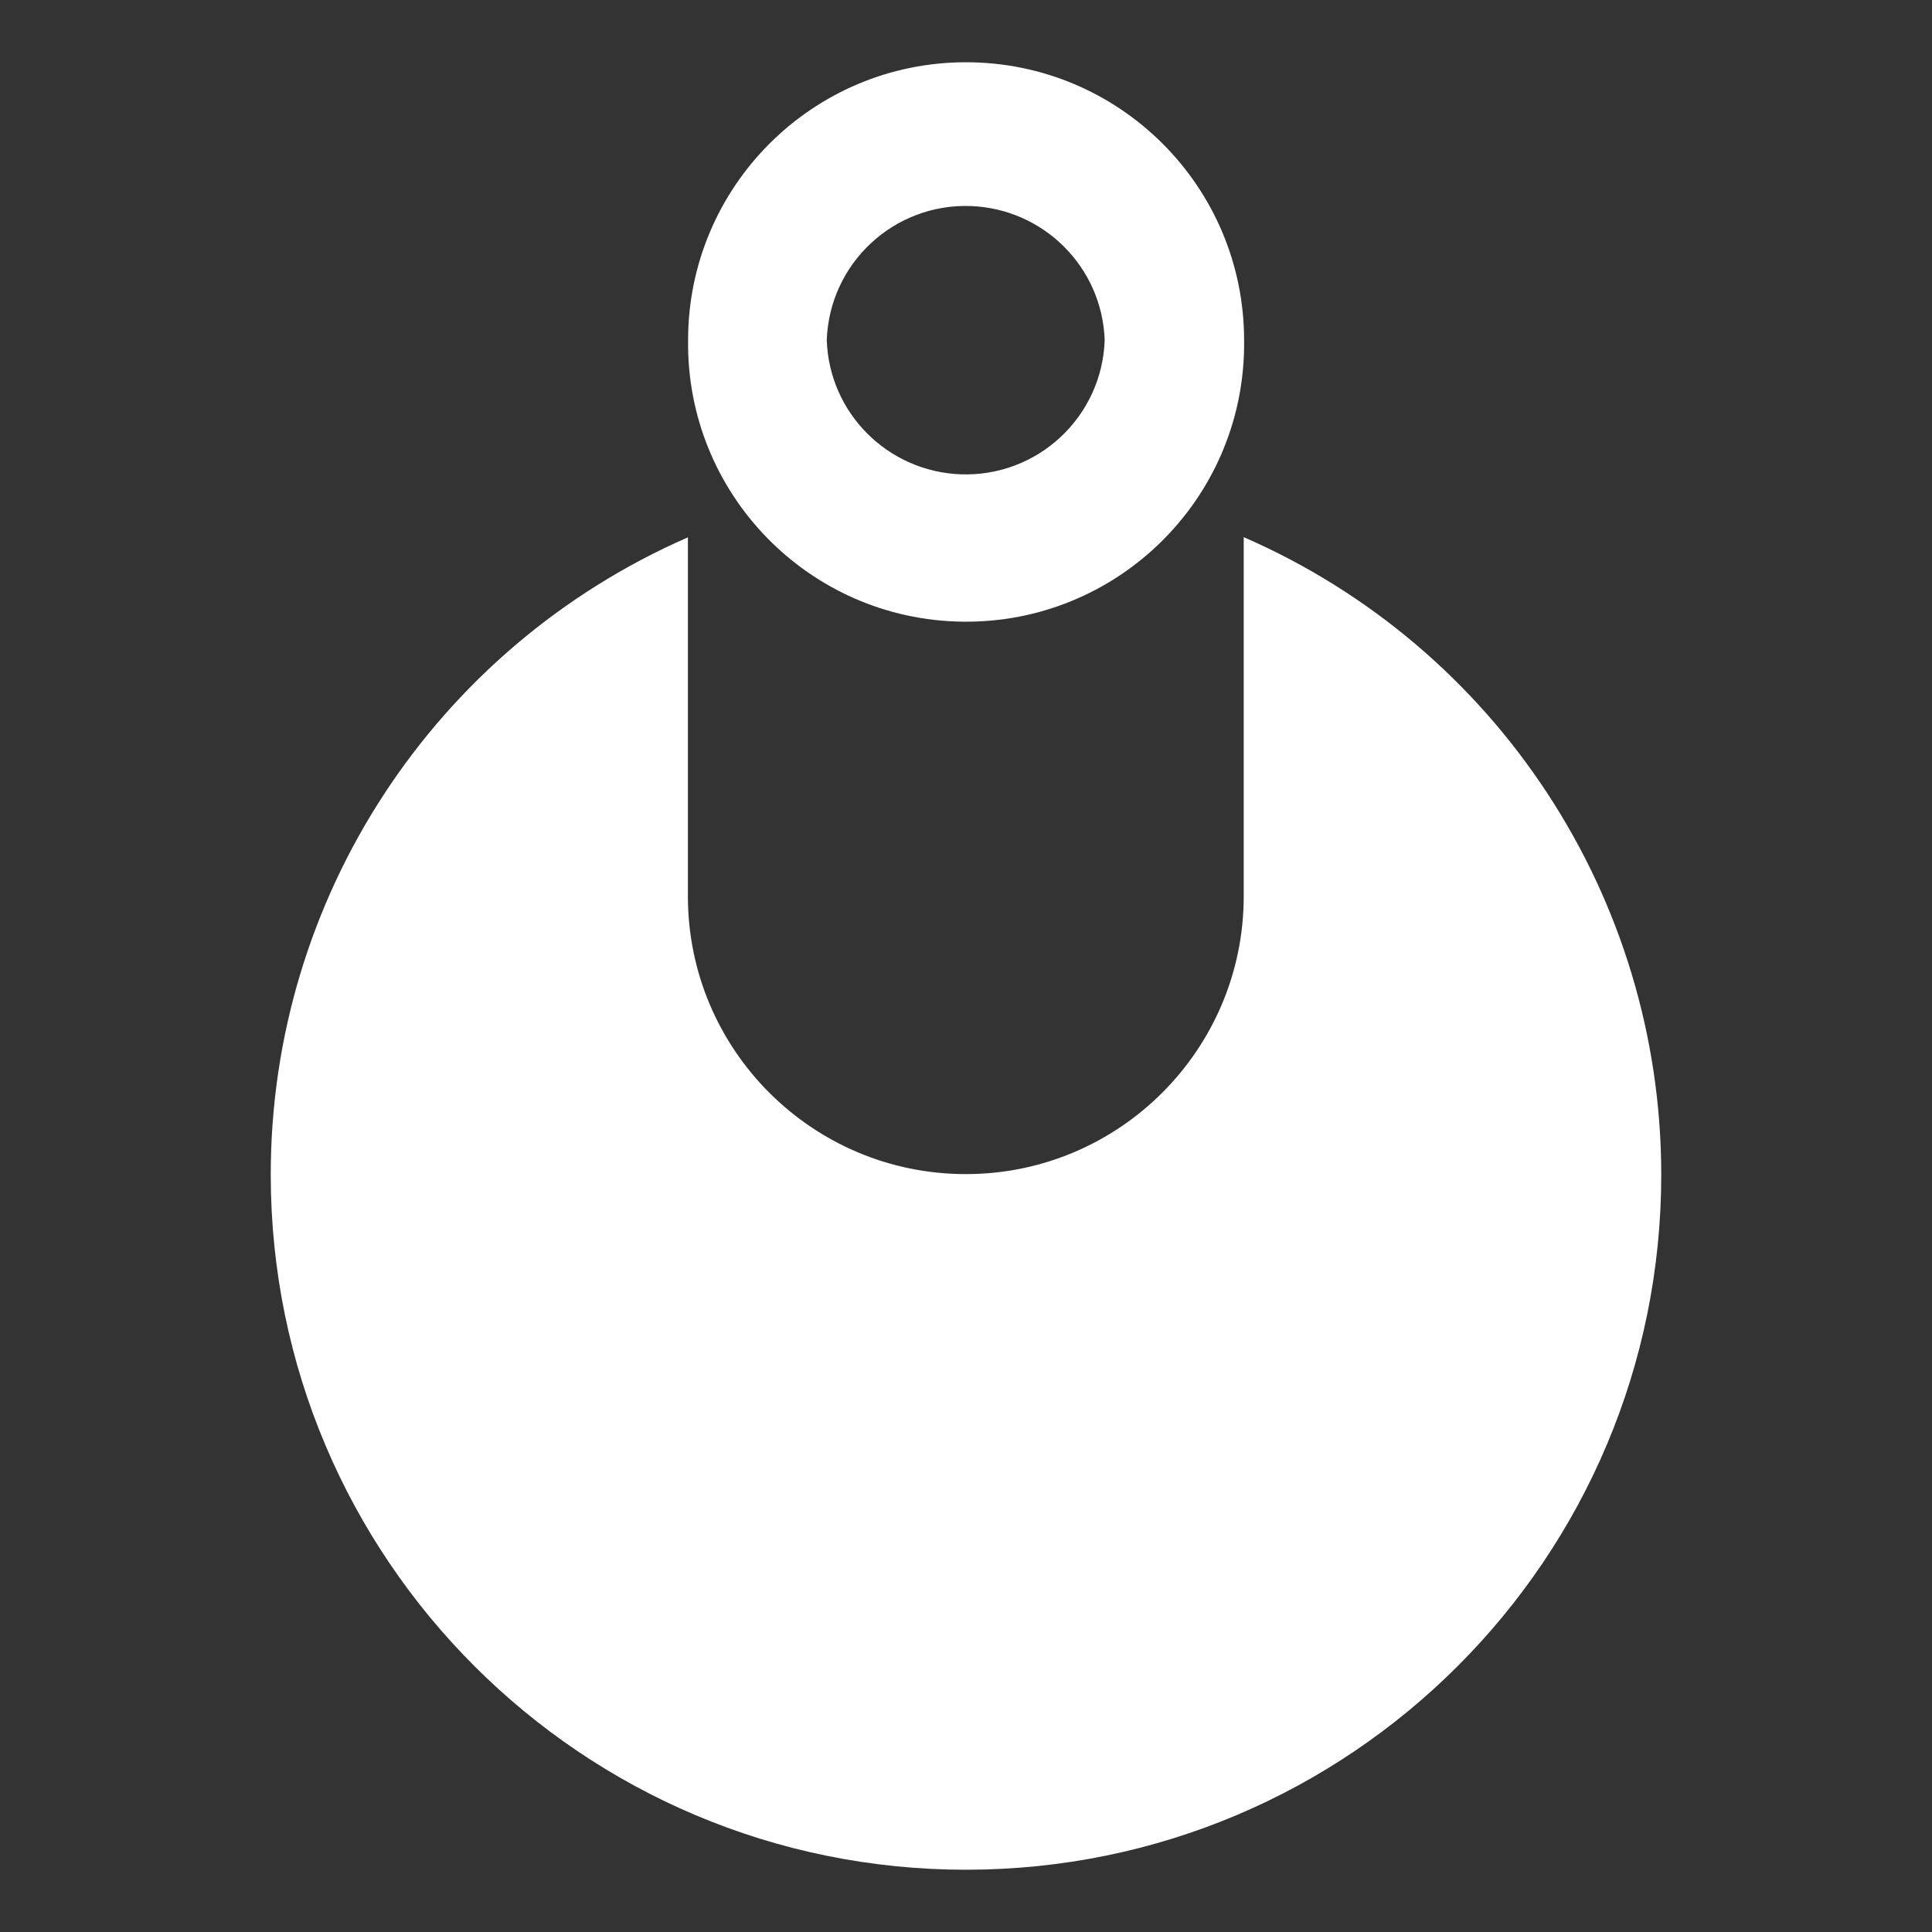 <?xml version="1.0" encoding="utf-8"?>
<!-- Generator: Adobe Illustrator 28.1.0, SVG Export Plug-In . SVG Version: 6.00 Build 0)  -->
<svg version="1.1" id="Layer_1" xmlns="http://www.w3.org/2000/svg" xmlns:xlink="http://www.w3.org/1999/xlink" x="0px" y="0px"
	 viewBox="0 0 1024 1024" style="enable-background:new 0 0 1024 1024;" xml:space="preserve">
<rect x="0" y="0" width="1024" height="1024" fill="#333333" stroke="none"/>
<style type="text/css">
	.st0{fill:#FFFFFF;}
</style>
<path class="st0" d="M880.5,622.4c0.1,203.5-164.8,368.5-368.3,368.6S143.6,826.2,143.5,622.7c-0.1-146.6,86.8-279.2,221.1-337.9
	V475c0,81.4,66,147.3,147.3,147.3s147.3-66,147.3-147.3V284.7C793.6,343.3,880.4,475.9,880.5,622.4L880.5,622.4z"/>
<path class="st0" d="M512,33c-81.4,0-147.3,66-147.3,147.3l0,0c-1,81.4,64.1,148.2,145.5,149.2c81.4,1,148.2-64.1,149.2-145.5v-3.8
	C659.3,98.9,593.4,33,512,33L512,33z M585.5,180.3c-1.4,40.7-35.5,72.5-76.2,71.1c-38.7-1.4-69.8-32.4-71.1-71.1l0,0
	c1.4-40.7,35.5-72.5,76.2-71.1C553.1,110.6,584.2,141.6,585.5,180.3z"/>
</svg>
